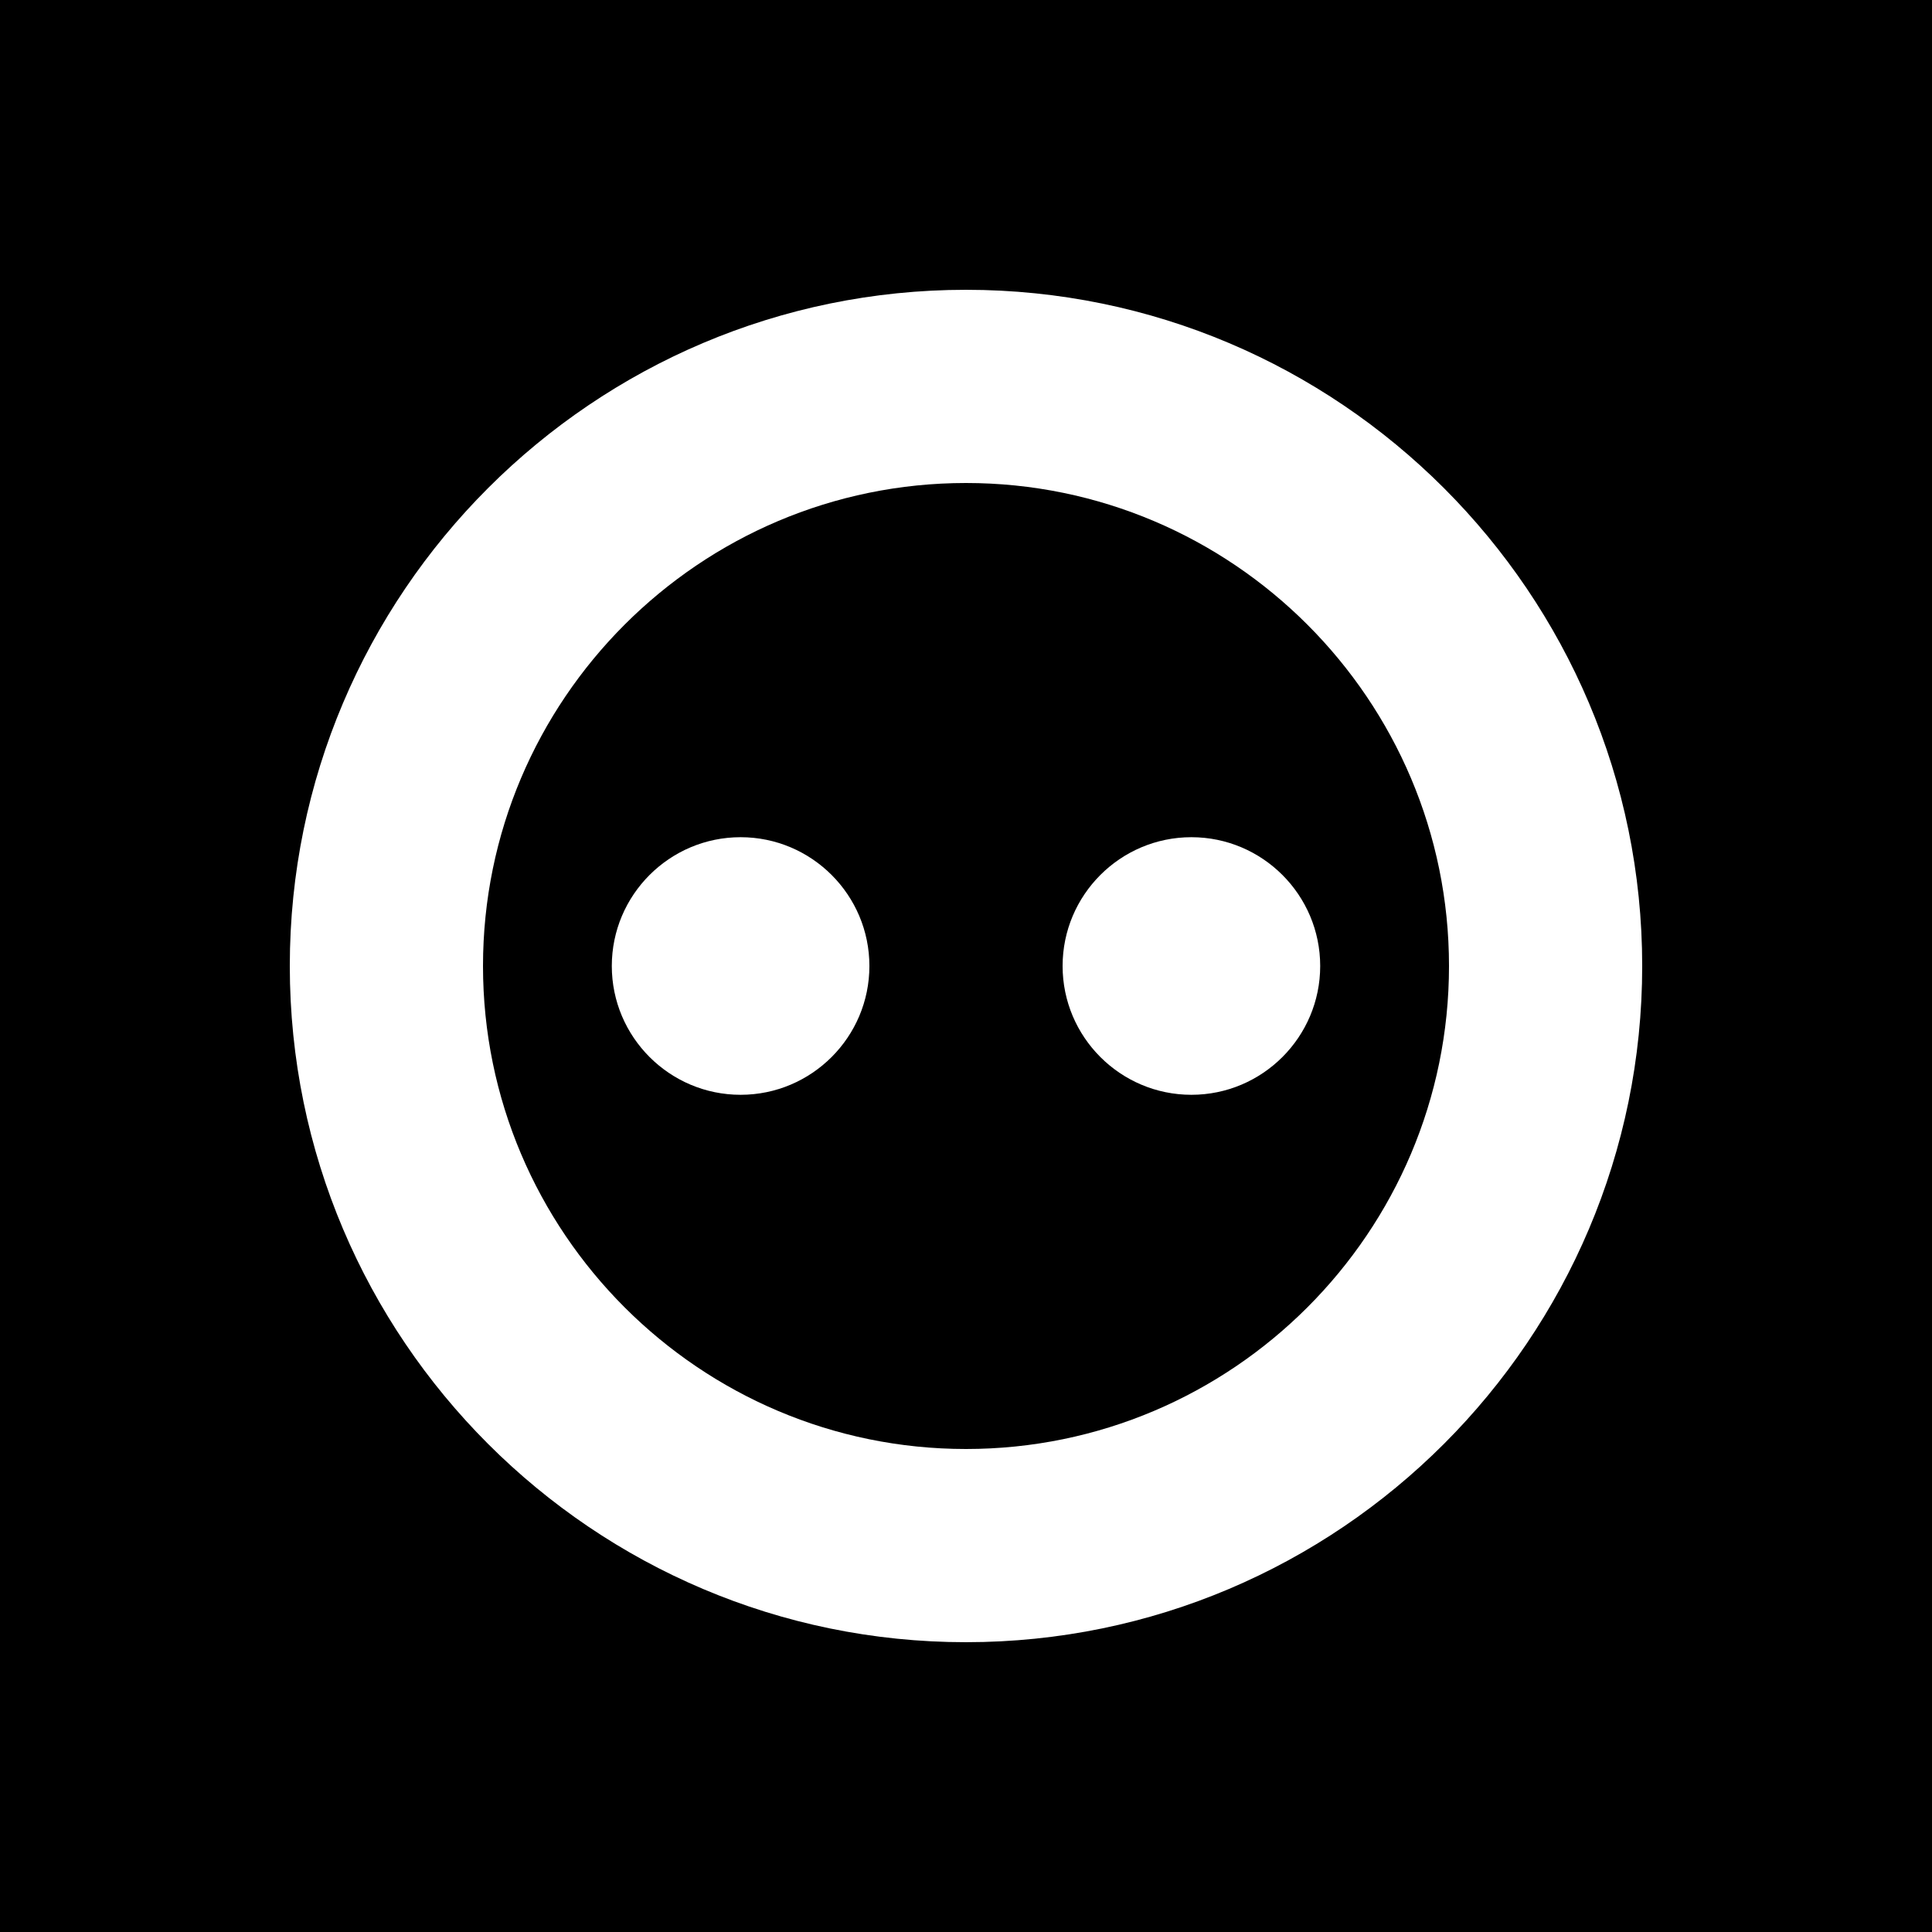 <?xml version="1.0" encoding="iso-8859-1"?>
<!-- Uploaded to: SVG Repo, www.svgrepo.com, Generator: SVG Repo Mixer Tools -->
<svg fill="#000000" height="800px" width="800px" version="1.1" id="Layer_1" xmlns="http://www.w3.org/2000/svg" xmlns:xlink="http://www.w3.org/1999/xlink" 
	 viewBox="0 0 512 512" xml:space="preserve">
<g>
	<g>
		<path d="M0,0v512h512V0H0z M256,435.2c-98.811,0-179.2-80.389-179.2-179.2S157.189,76.8,256,76.8S435.2,157.189,435.2,256
			S354.811,435.2,256,435.2z"/>
	</g>
</g>
<g>
	<g>
		<path d="M256,128c-70.579,0-128,57.421-128,128s57.421,128,128,128s128-57.421,128-128S326.579,128,256,128z M196.267,290.133
			c-18.821,0-34.133-15.312-34.133-34.133s15.312-34.133,34.133-34.133S230.4,237.179,230.4,256S215.088,290.133,196.267,290.133z
			 M315.733,290.133c-18.821,0-34.133-15.312-34.133-34.133s15.312-34.133,34.133-34.133s34.133,15.312,34.133,34.133
			S334.554,290.133,315.733,290.133z"/>
	</g>
</g>
</svg>